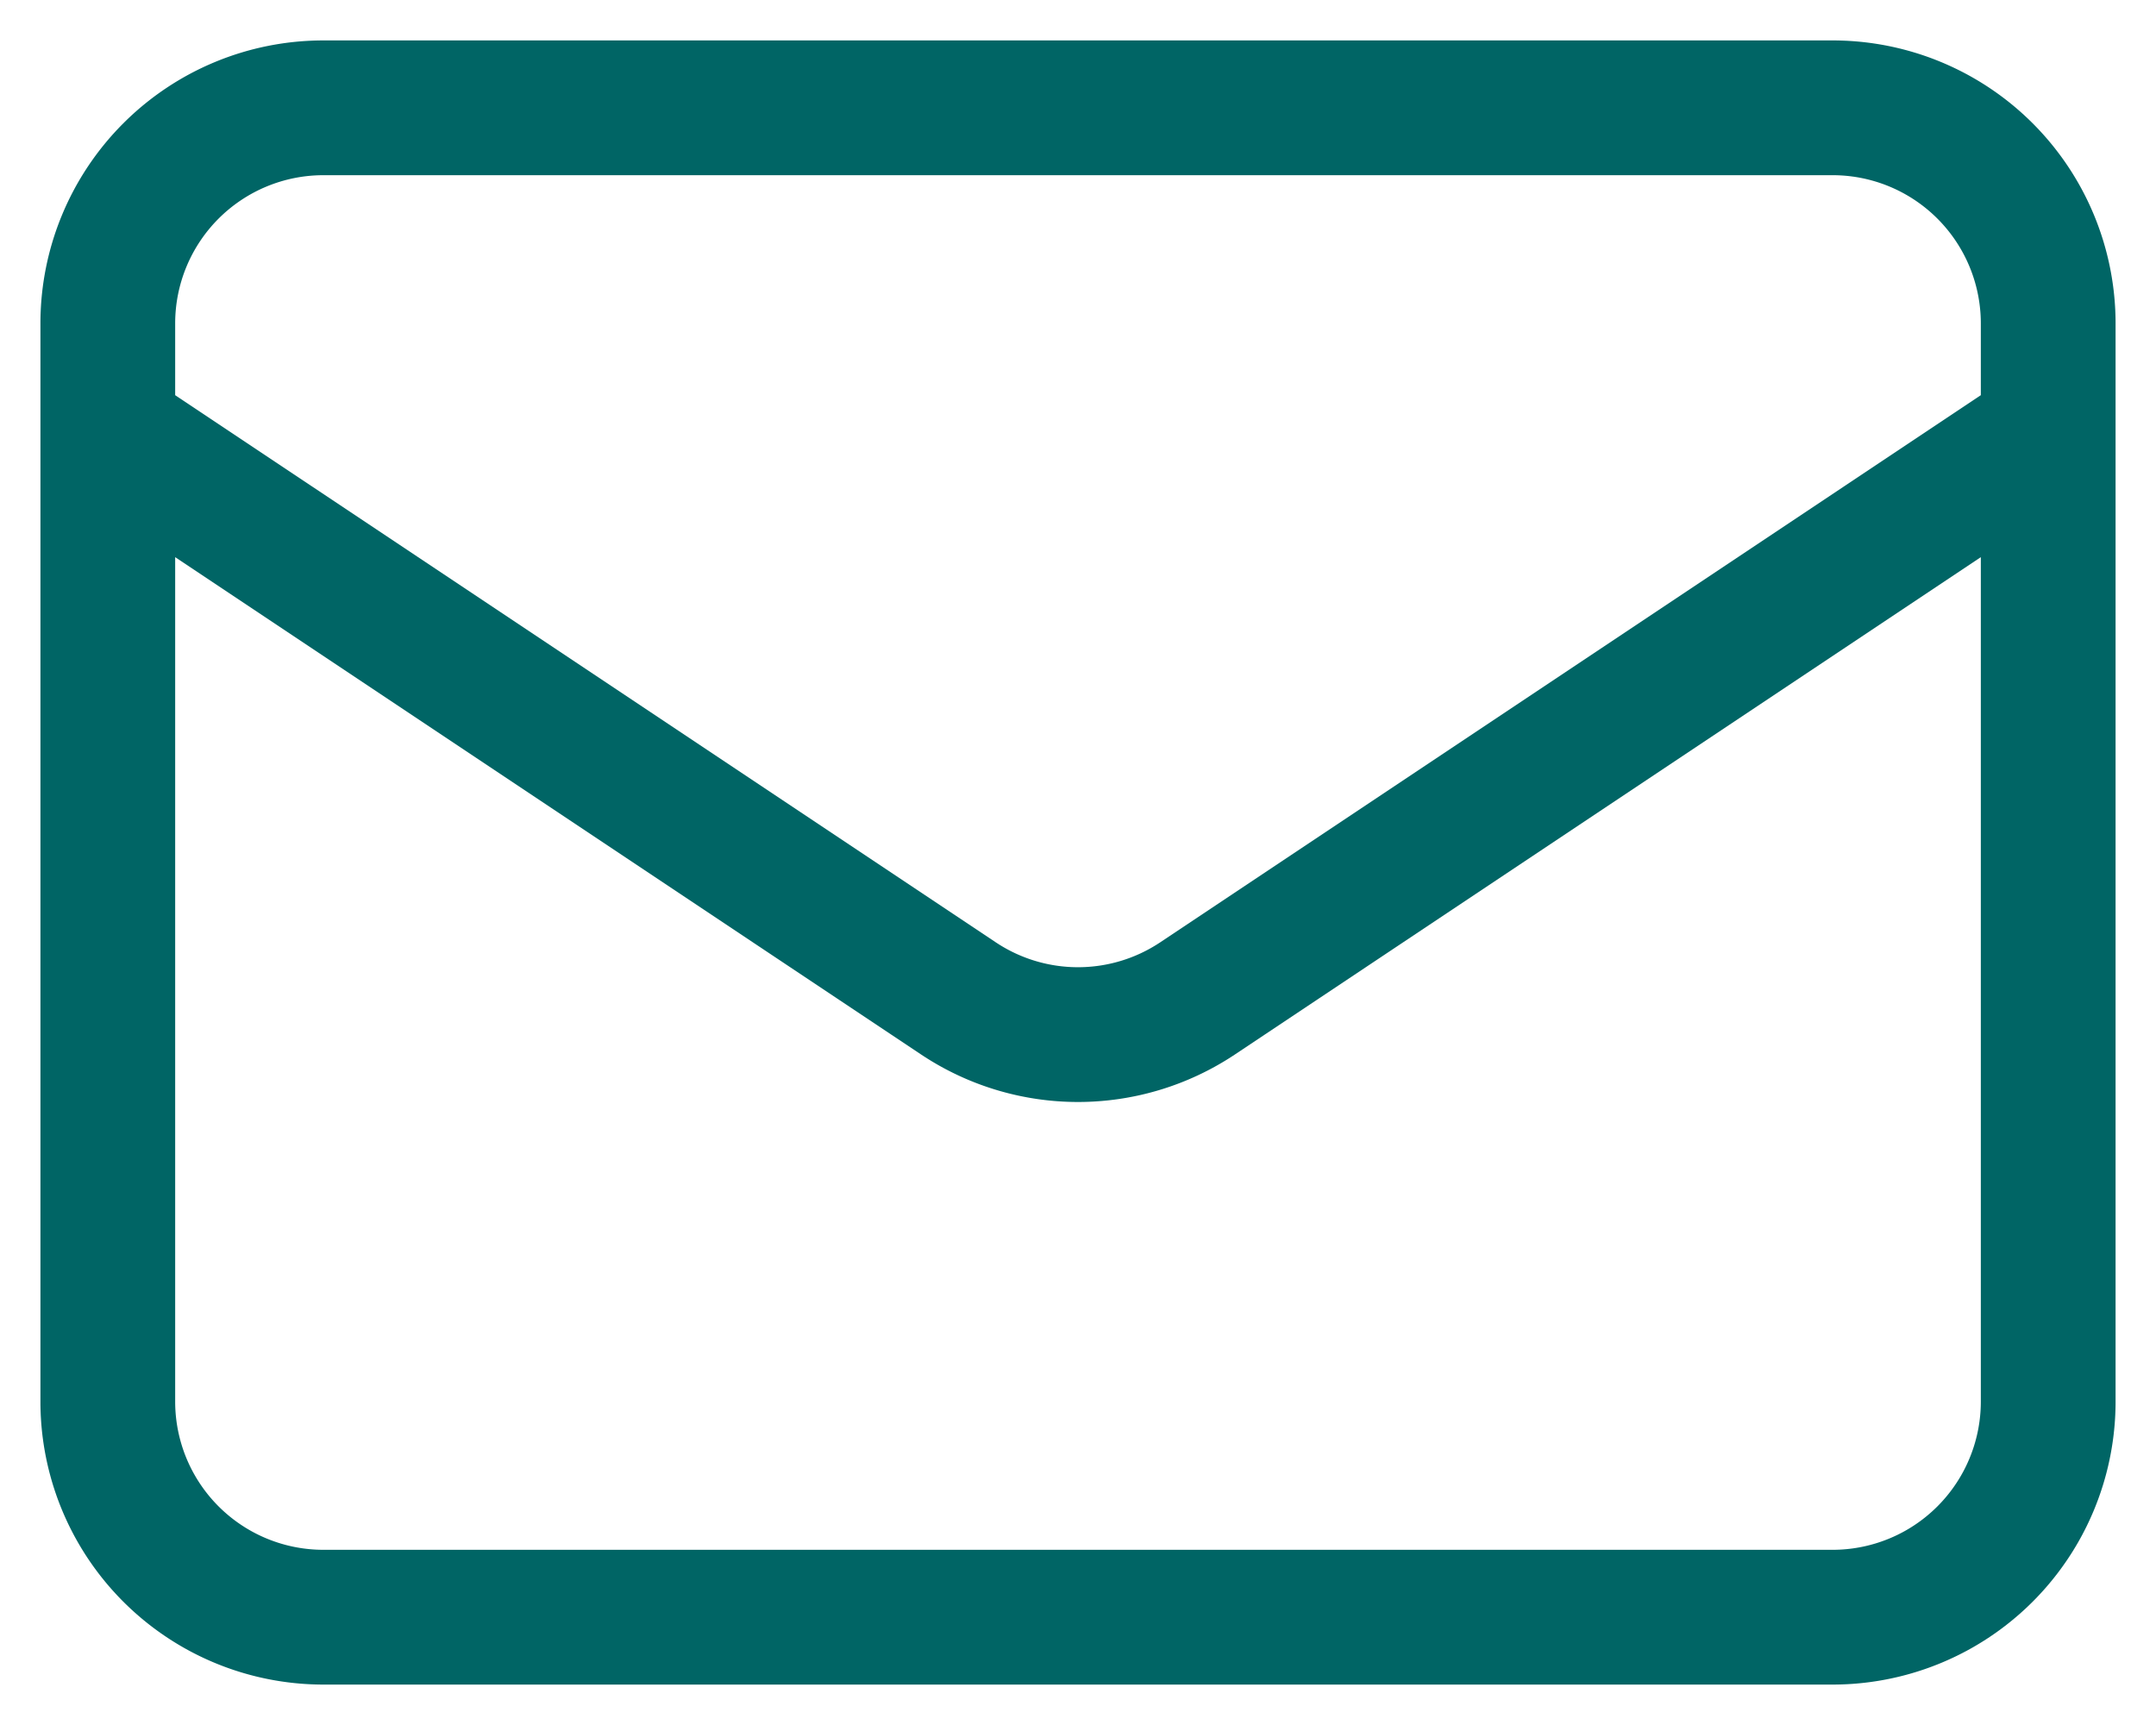 <svg width="20" height="16" xmlns="http://www.w3.org/2000/svg"><path d="M1 4l7.89 5.26a2 2 0 002.22 0L19 4M3 15h14a2 2 0 002-2V3a2 2 0 00-2-2H3a2 2 0 00-2 2v10a2 2 0 002 2z" stroke="#006565" stroke-width="1.25" fill="none" stroke-linecap="round" stroke-linejoin="round"/></svg>